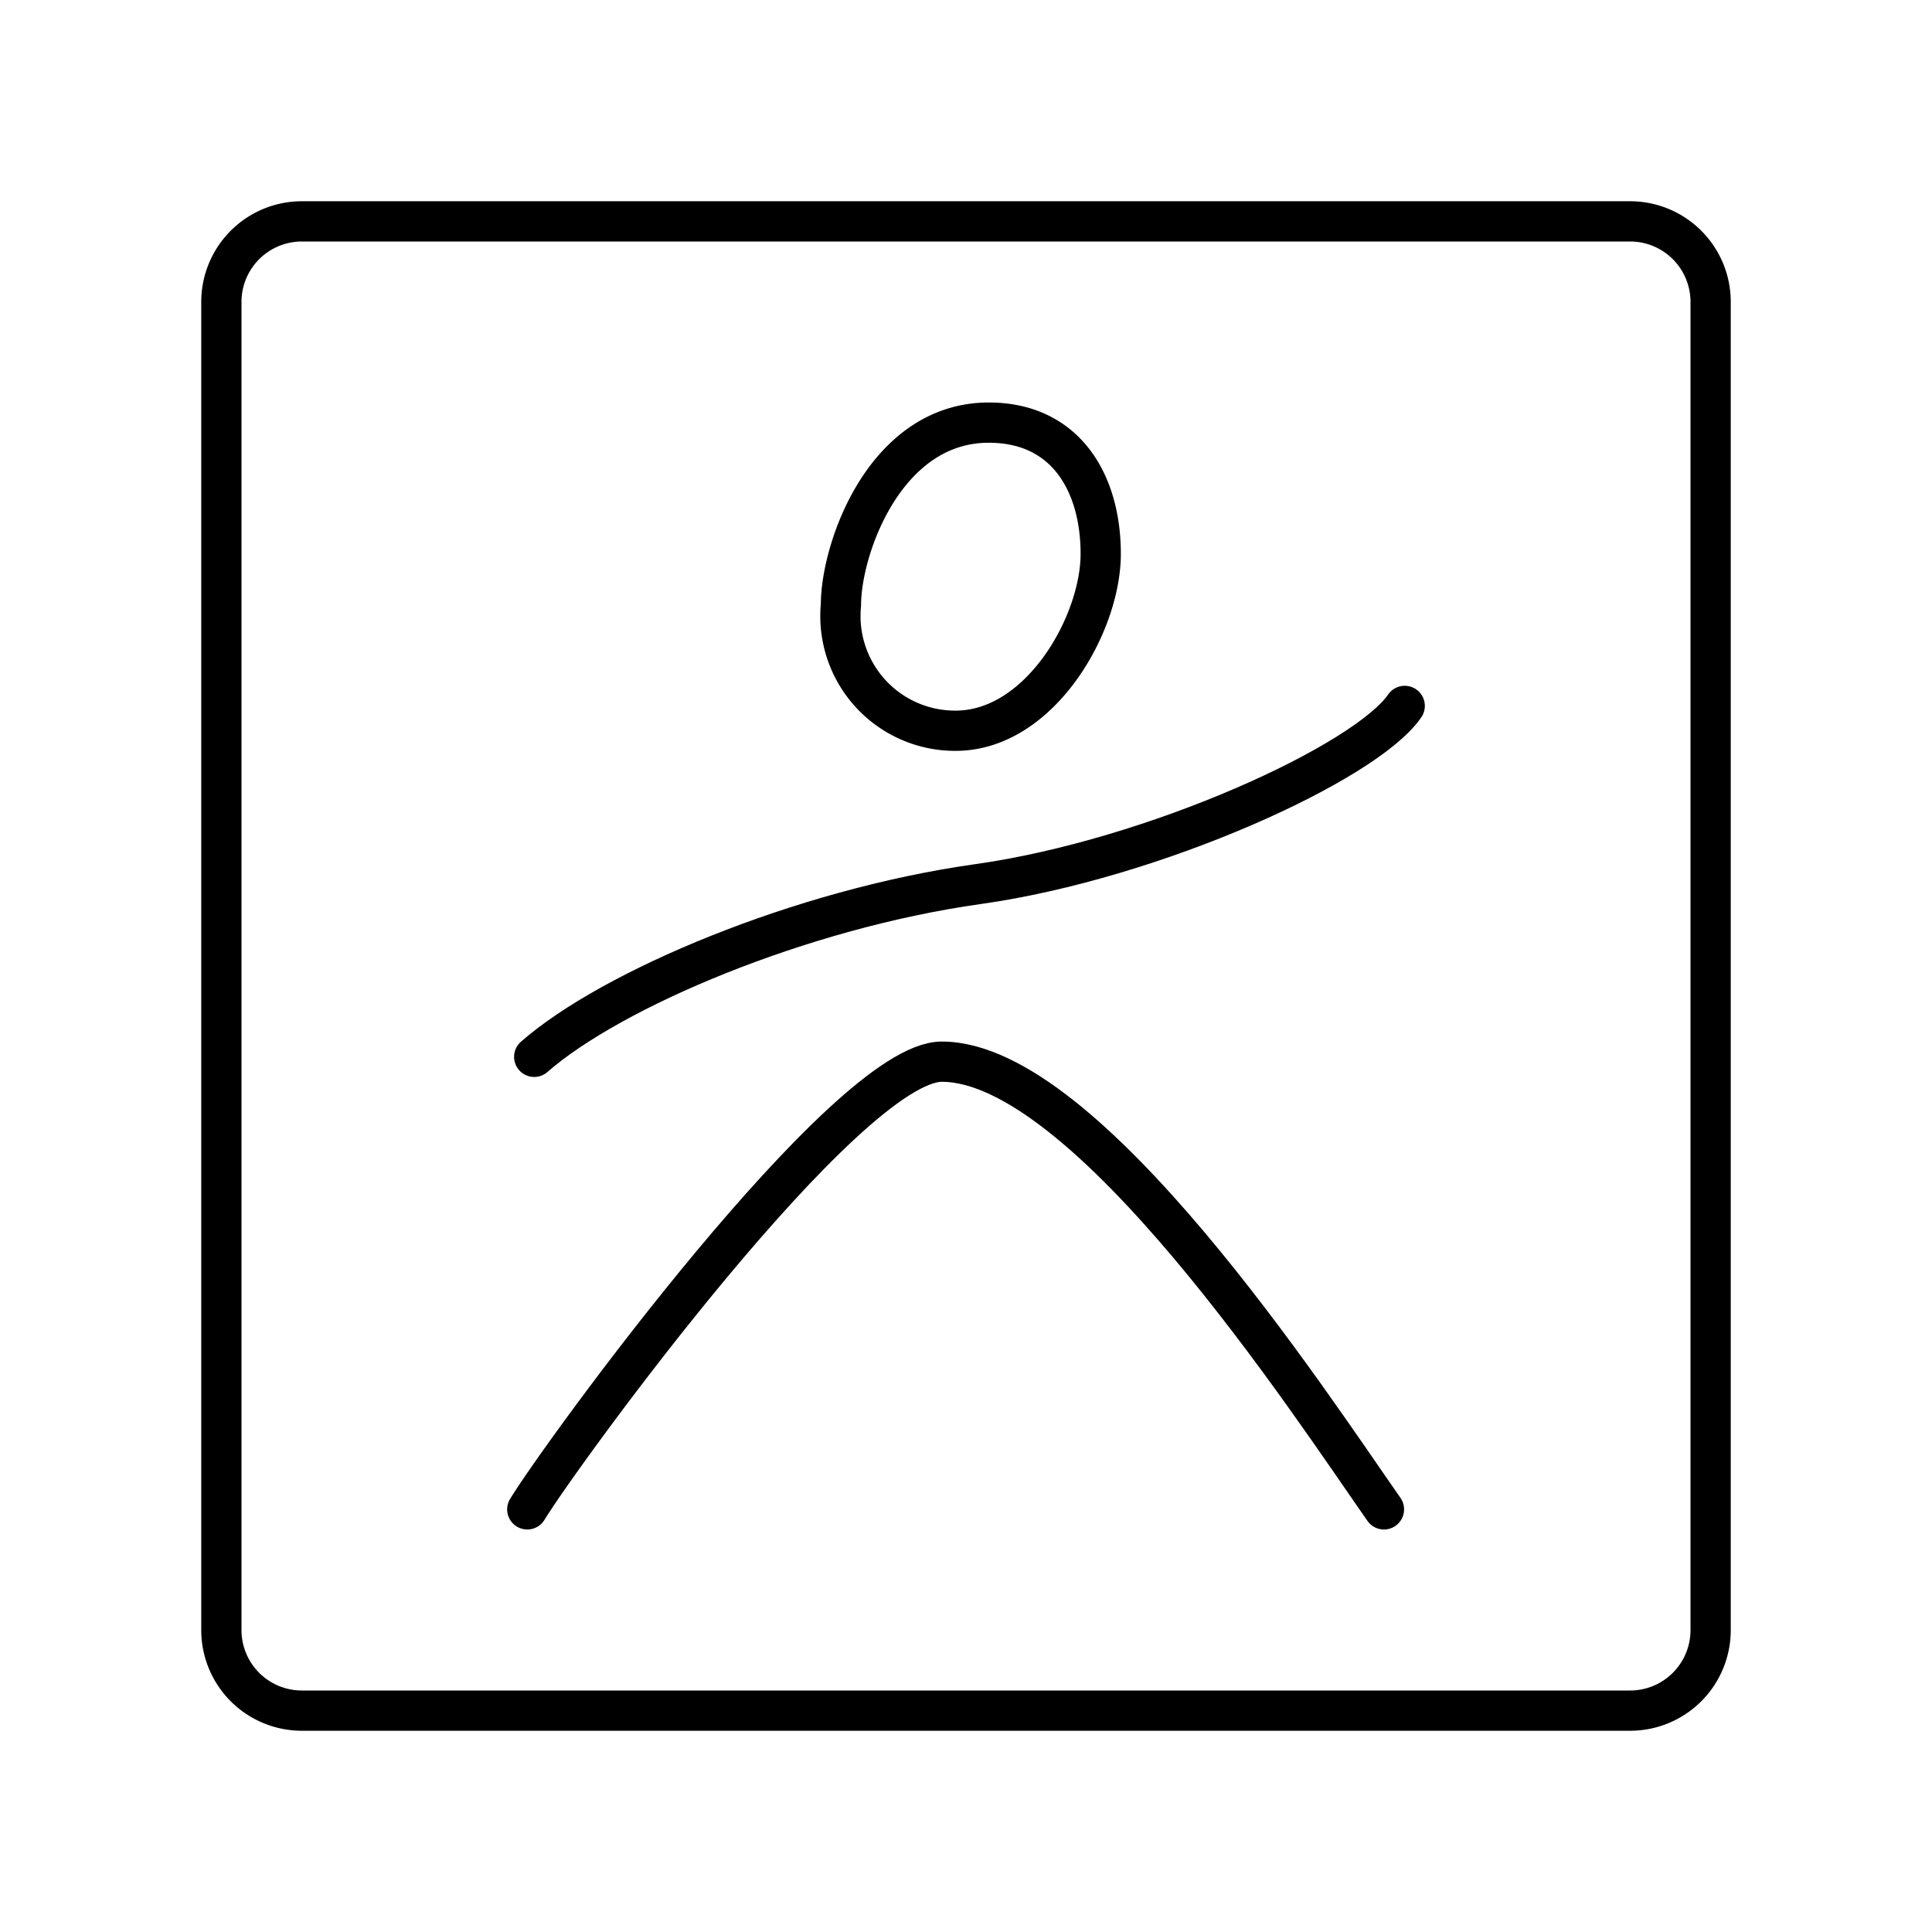 <?xml version="1.0" encoding="utf-8"?><!-- Скачано с сайта svg4.ru / Downloaded from svg4.ru -->
<svg width="800px" height="800px" viewBox="0 0 48 48" xmlns="http://www.w3.org/2000/svg"><defs><style>.a{fill:none;stroke:#000000;stroke-linecap:round;stroke-linejoin:round;}</style></defs><path class="a" d="M13.1,37.5c.858-1.407,7.93-11.123,10.299-11.123,3.605,0,9.112,8.446,10.985,11.123"/><path class="a" d="M13.272,26.257c1.922-1.682,6.625-3.673,11.02-4.291S33.938,18.945,34.9,17.538"/><path class="a" d="M24.566,10.5c1.923,0,2.781,1.51,2.781,3.261s-1.51,4.394-3.605,4.394a2.849,2.849,0,0,1-2.849-3.124C20.893,13.624,21.992,10.5,24.566,10.5Z"/><path class="a" d="M40.5,5.5H7.5a2,2,0,0,0-2,2v33a2,2,0,0,0,2,2h33a2,2,0,0,0,2-2V7.5A2,2,0,0,0,40.5,5.5Z"/></svg>